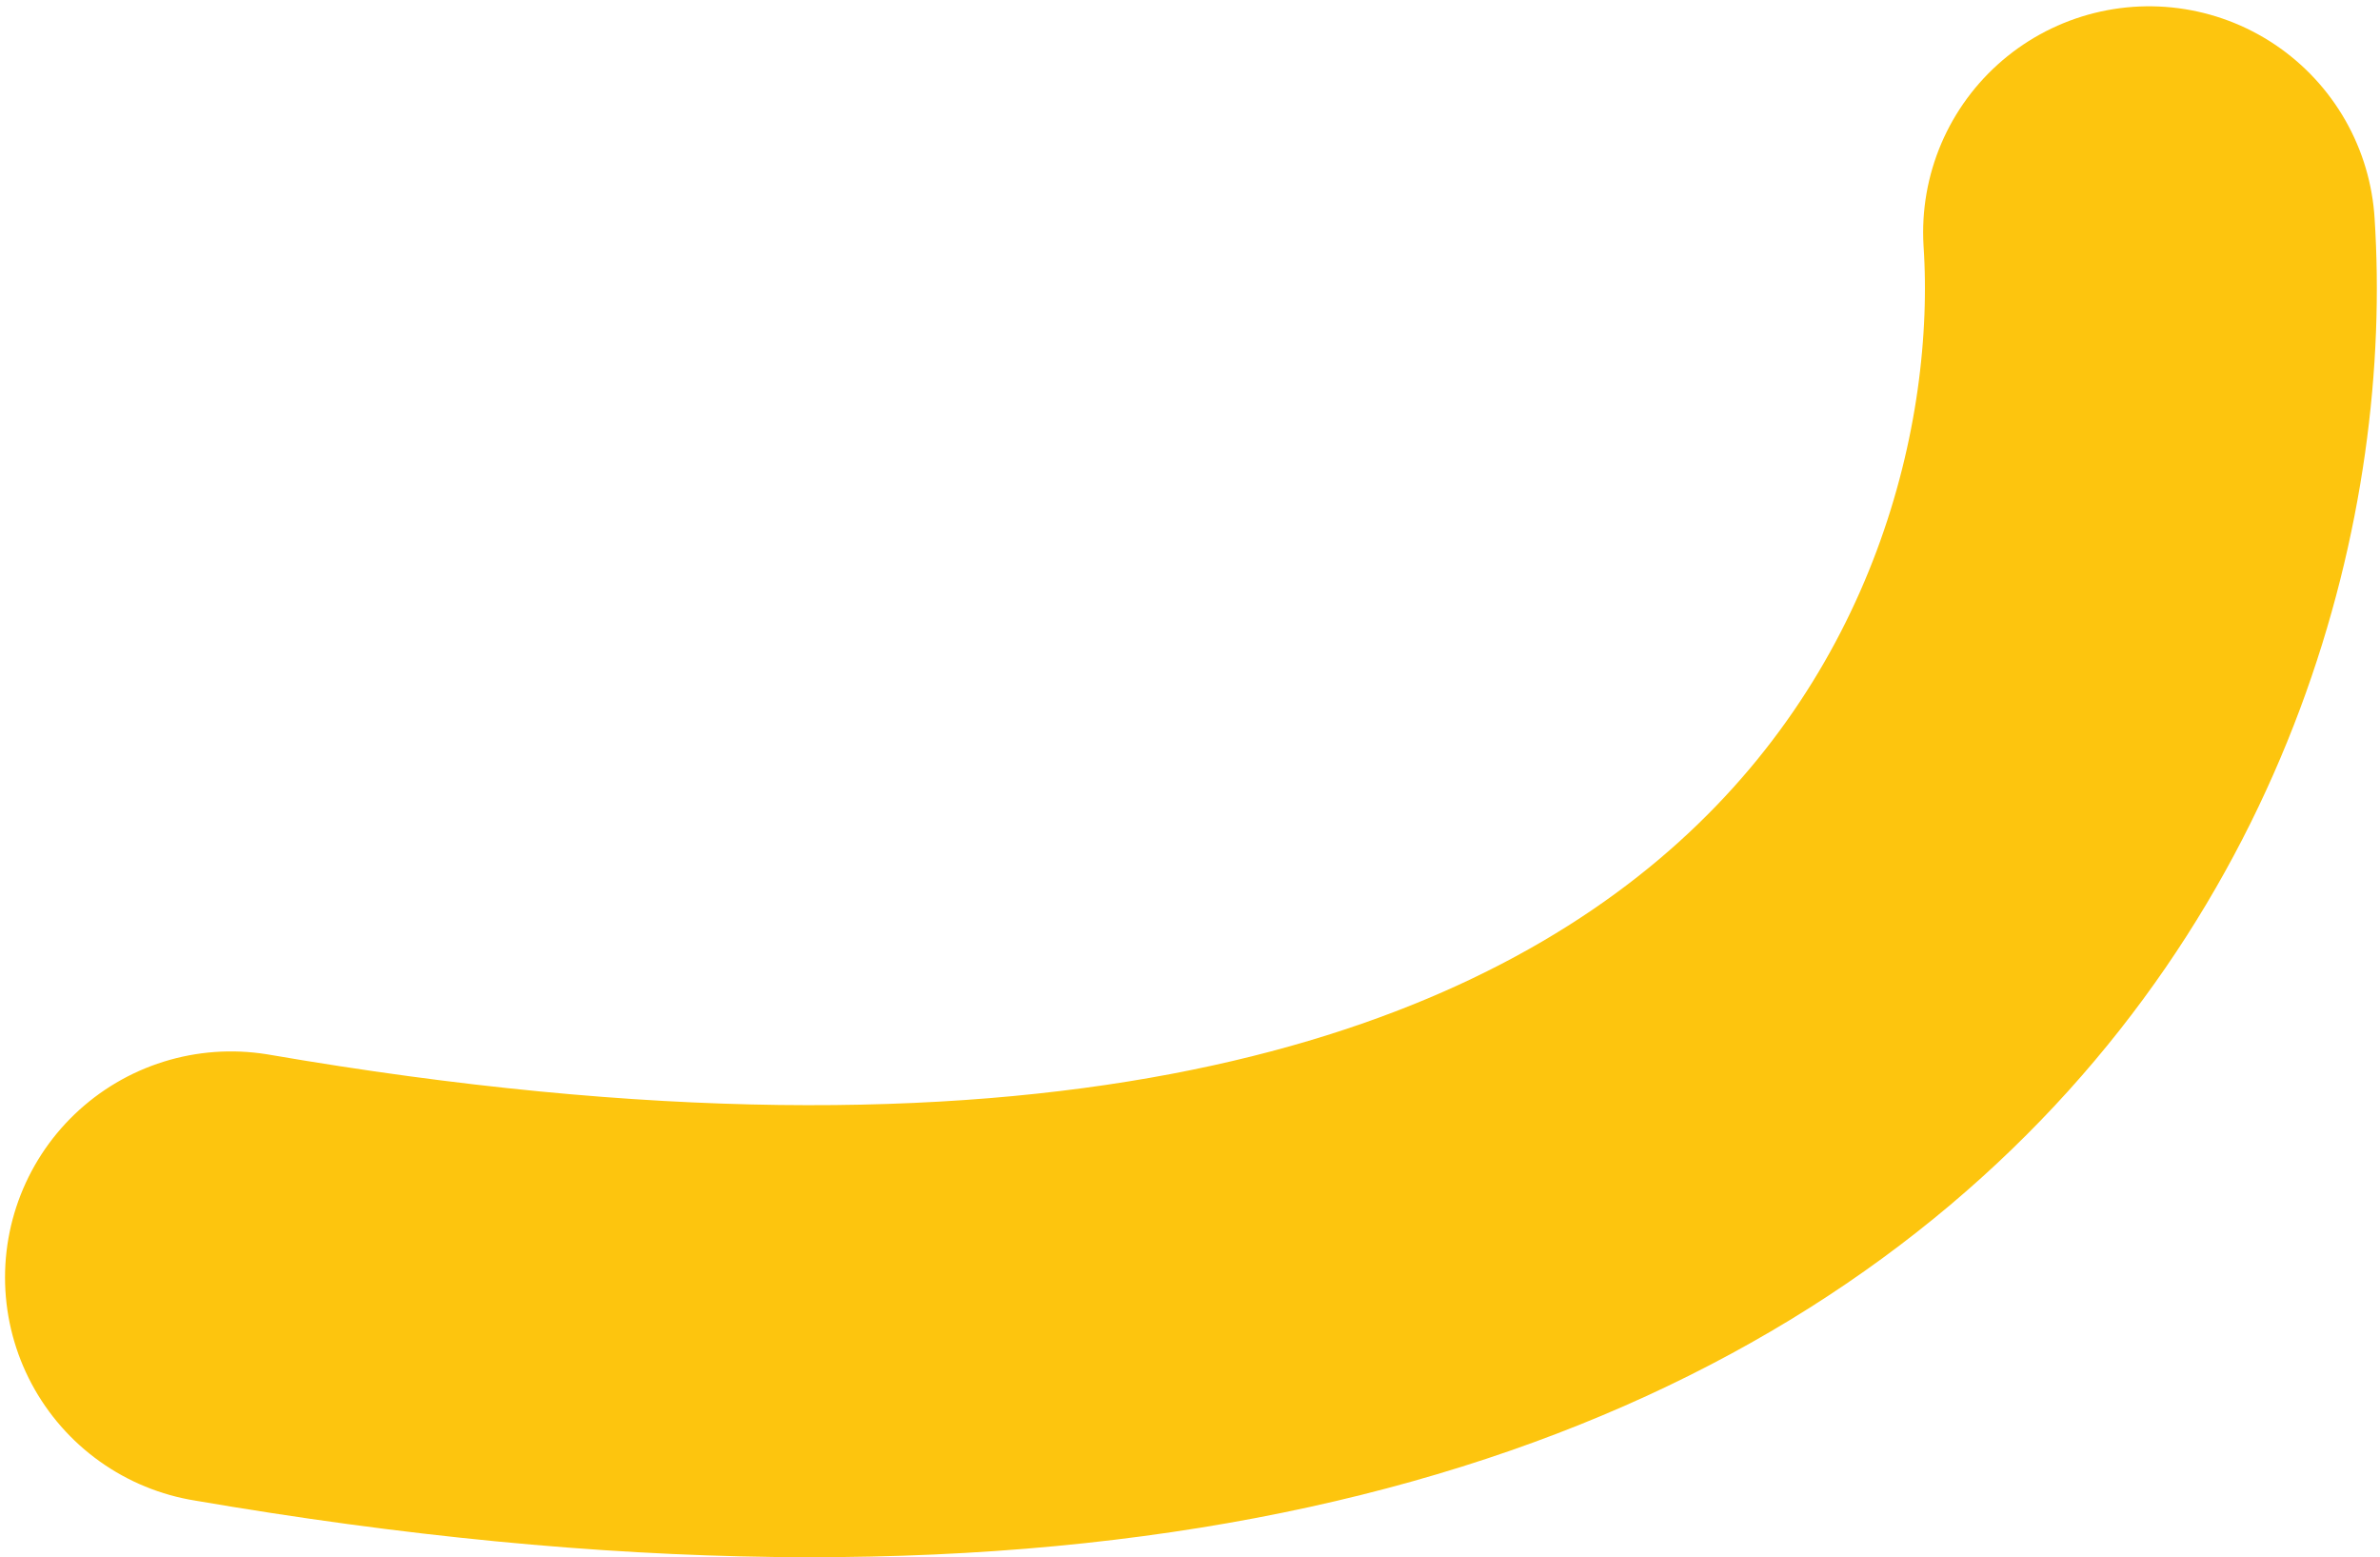 <svg width="237" height="155" viewBox="0 0 237 155" fill="none" xmlns="http://www.w3.org/2000/svg">
<path d="M214.006 23.126C217.032 69.282 183.067 154.709 23 127.167" stroke="#FDC50E" stroke-width="45" stroke-linecap="round"/>
</svg>

